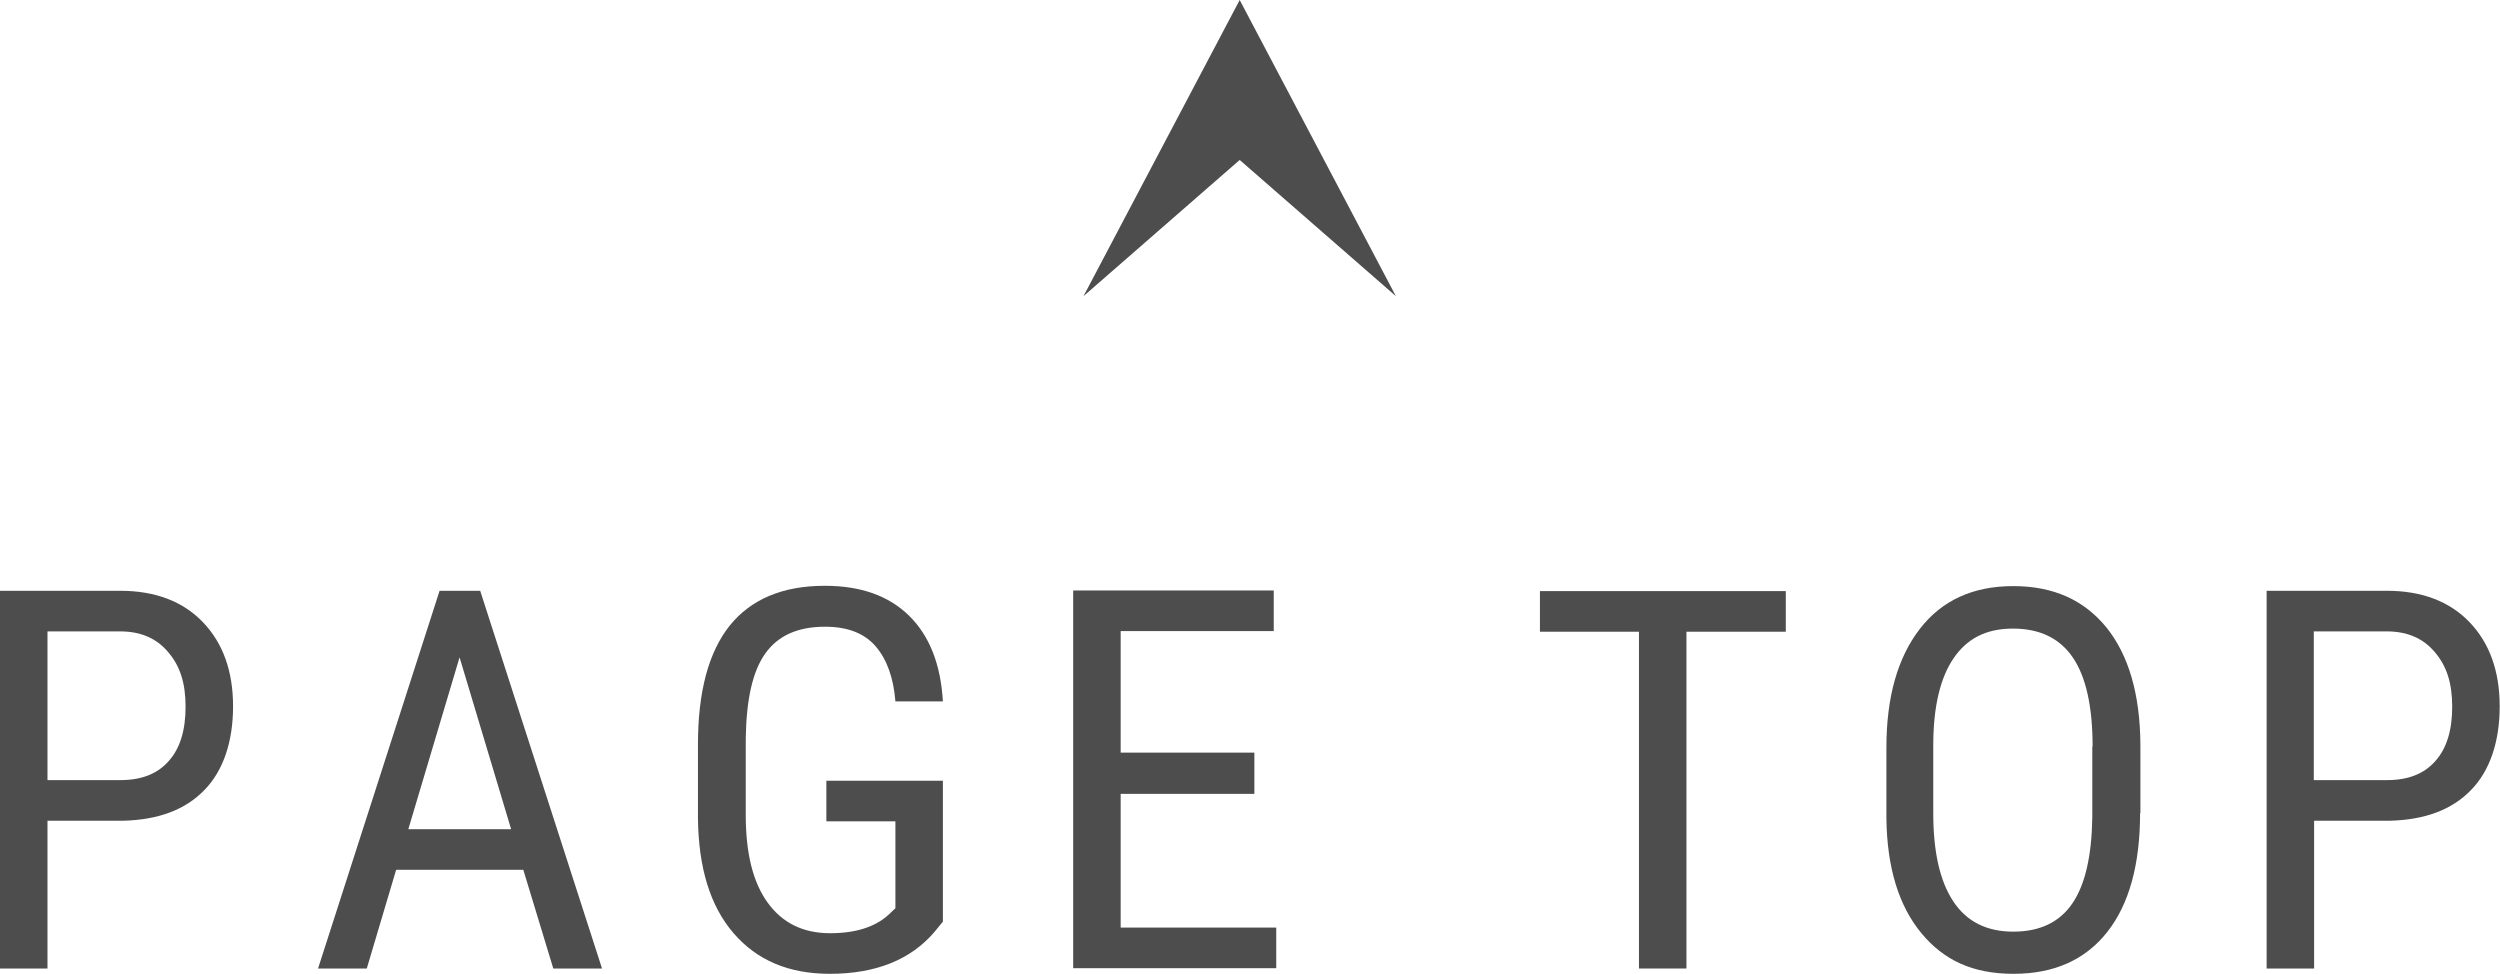 <?xml version="1.0" encoding="UTF-8"?>
<svg id="_レイヤー_2" data-name="レイヤー 2" xmlns="http://www.w3.org/2000/svg" viewBox="0 0 80.02 31.17">
  <defs>
    <style>
      .cls-1 {
        fill: #4d4d4d;
        stroke-width: 0px;
      }
    </style>
  </defs>
  <g id="_内容" data-name="内容">
    <g>
      <g>
        <path class="cls-1" d="m1.52,26.27v4.73H0v-12.09h3.85c1.12,0,2.01.34,2.65,1.01.64.67.96,1.57.96,2.69s-.31,2.06-.92,2.68c-.61.63-1.47.95-2.59.98H1.52Zm0-1.3h2.33c.68,0,1.19-.2,1.55-.61.36-.4.54-.98.54-1.74s-.18-1.31-.56-1.75c-.37-.44-.88-.66-1.53-.66H1.52v4.75Z"/>
        <path class="cls-1" d="m16.76,27.84h-4.08l-.94,3.16h-1.56l3.89-12.09h1.3l3.9,12.09h-1.56l-.96-3.16Zm-3.69-1.3h3.29l-1.65-5.5-1.64,5.5Z"/>
        <path class="cls-1" d="m30.18,29.5l-.27.33c-.76.89-1.88,1.34-3.35,1.34-1.31,0-2.33-.43-3.08-1.3s-1.12-2.09-1.14-3.67v-2.37c0-1.69.34-2.96,1.02-3.81.68-.84,1.69-1.27,3.04-1.27,1.15,0,2.05.32,2.7.96.65.64,1.01,1.55,1.08,2.74h-1.52c-.06-.75-.27-1.34-.63-1.76-.36-.42-.9-.63-1.62-.63-.87,0-1.5.28-1.91.85s-.61,1.47-.63,2.72v2.46c0,1.22.23,2.15.7,2.8s1.13.98,2,.98c.82,0,1.44-.2,1.87-.59l.22-.21v-2.78h-2.21v-1.3h3.73v4.52Z"/>
        <path class="cls-1" d="m40.15,25.41h-4.28v4.28h4.98v1.3h-6.5v-12.09h6.42v1.3h-4.9v3.89h4.28v1.3Z"/>
        <path class="cls-1" d="m57.16,20.22h-3.18v10.78h-1.52v-10.78h-3.17v-1.3h7.87v1.3Z"/>
        <path class="cls-1" d="m68.5,26.02c0,1.65-.35,2.92-1.05,3.81-.7.89-1.7,1.34-3,1.34s-2.23-.43-2.95-1.3c-.72-.87-1.1-2.09-1.12-3.67v-2.27c0-1.62.36-2.88,1.07-3.8s1.71-1.37,2.99-1.37,2.26.44,2.98,1.32c.71.88,1.08,2.13,1.09,3.76v2.2Zm-1.52-2.12c0-1.28-.21-2.23-.63-2.85-.42-.62-1.06-.93-1.92-.93s-1.47.32-1.9.95-.65,1.56-.65,2.79v2.17c0,1.23.21,2.17.64,2.82s1.07.97,1.92.97,1.48-.3,1.89-.9.62-1.51.64-2.75v-2.27Z"/>
        <path class="cls-1" d="m74.07,26.27v4.73h-1.52v-12.09h3.85c1.12,0,2.01.34,2.65,1.01.64.67.96,1.57.96,2.69s-.31,2.06-.92,2.68c-.61.63-1.47.95-2.59.98h-2.44Zm0-1.3h2.33c.68,0,1.19-.2,1.55-.61.36-.4.54-.98.54-1.74s-.18-1.31-.56-1.75c-.37-.44-.88-.66-1.53-.66h-2.34v4.75Z"/>
      </g>
      <polygon class="cls-1" points="34.68 9.48 34.68 9.48 39.68 5.12 44.68 9.48 44.68 9.48 39.68 0 34.68 9.48"/>
    </g>
  </g>
</svg>